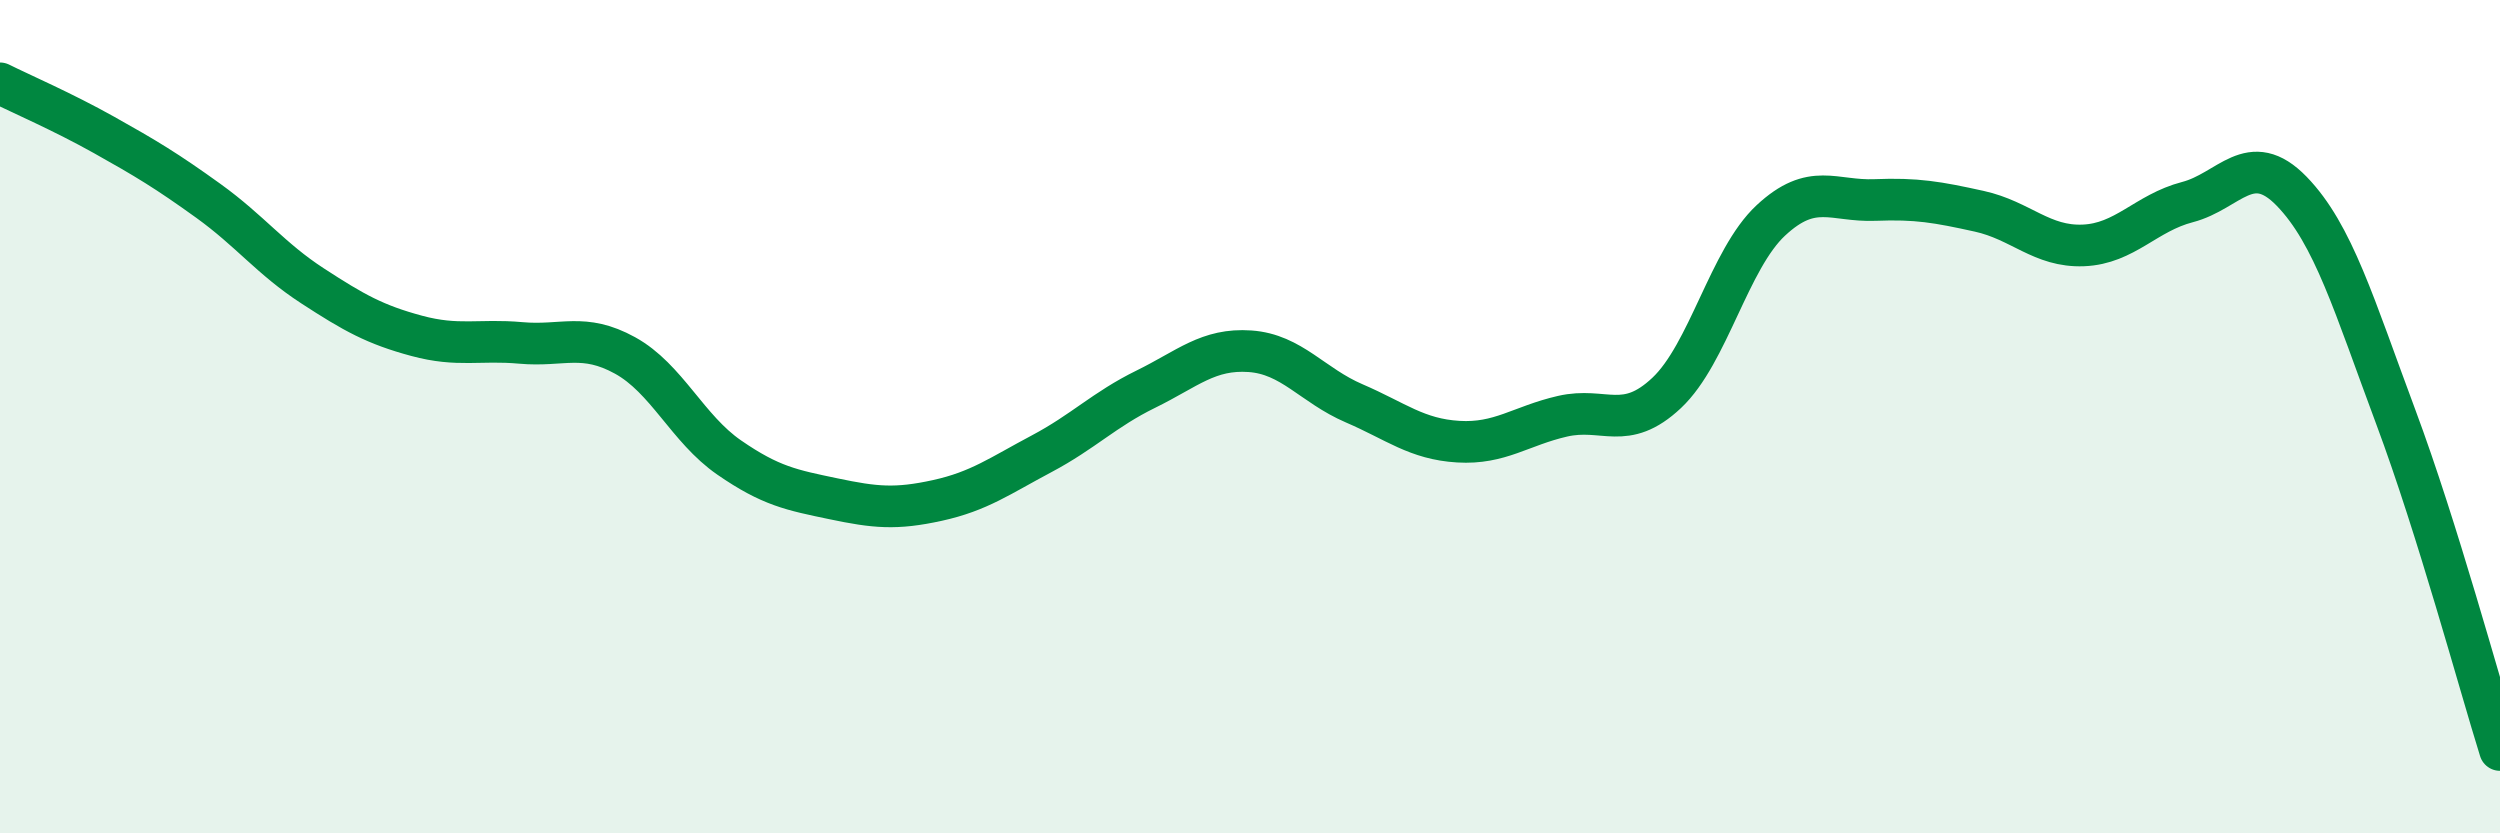
    <svg width="60" height="20" viewBox="0 0 60 20" xmlns="http://www.w3.org/2000/svg">
      <path
        d="M 0,2 C 0.5,2.25 1.5,2.68 2.5,3.24 C 3.5,3.8 4,4.1 5,4.82 C 6,5.54 6.5,6.21 7.5,6.86 C 8.5,7.51 9,7.79 10,8.06 C 11,8.33 11.5,8.14 12.5,8.23 C 13.5,8.32 14,7.98 15,8.53 C 16,9.08 16.5,10.29 17.5,10.98 C 18.5,11.67 19,11.76 20,11.97 C 21,12.18 21.5,12.23 22.5,12.01 C 23.5,11.79 24,11.42 25,10.89 C 26,10.36 26.5,9.83 27.5,9.34 C 28.5,8.85 29,8.36 30,8.43 C 31,8.5 31.5,9.25 32.5,9.68 C 33.5,10.11 34,10.54 35,10.6 C 36,10.66 36.5,10.22 37.5,9.99 C 38.5,9.76 39,10.37 40,9.43 C 41,8.49 41.5,6.22 42.5,5.29 C 43.5,4.36 44,4.84 45,4.8 C 46,4.76 46.5,4.85 47.5,5.07 C 48.5,5.29 49,5.93 50,5.89 C 51,5.85 51.5,5.11 52.5,4.85 C 53.5,4.59 54,3.56 55,4.59 C 56,5.62 56.5,7.33 57.5,10.01 C 58.5,12.69 59.5,16.4 60,18L60 20L0 20Z"
        fill="#008740"
        opacity="0.1"
        stroke-linecap="round"
        stroke-linejoin="round"
      />
      <path
        d="M 0,2 C 0.5,2.25 1.5,2.68 2.5,3.24 C 3.5,3.8 4,4.1 5,4.82 C 6,5.54 6.5,6.21 7.5,6.86 C 8.5,7.51 9,7.79 10,8.06 C 11,8.33 11.5,8.14 12.5,8.23 C 13.5,8.32 14,7.98 15,8.53 C 16,9.08 16.5,10.29 17.5,10.98 C 18.5,11.67 19,11.76 20,11.97 C 21,12.18 21.5,12.23 22.5,12.01 C 23.5,11.79 24,11.42 25,10.89 C 26,10.36 26.5,9.83 27.5,9.34 C 28.5,8.85 29,8.36 30,8.43 C 31,8.5 31.5,9.25 32.5,9.68 C 33.5,10.11 34,10.54 35,10.6 C 36,10.66 36.5,10.22 37.5,9.99 C 38.5,9.76 39,10.37 40,9.43 C 41,8.49 41.5,6.22 42.5,5.29 C 43.5,4.36 44,4.84 45,4.8 C 46,4.76 46.5,4.85 47.5,5.07 C 48.5,5.29 49,5.93 50,5.89 C 51,5.85 51.5,5.11 52.5,4.85 C 53.5,4.59 54,3.56 55,4.59 C 56,5.62 56.5,7.33 57.5,10.01 C 58.5,12.69 59.5,16.4 60,18"
        stroke="#008740"
        stroke-width="1"
        fill="none"
        stroke-linecap="round"
        stroke-linejoin="round"
      />
    </svg>
  